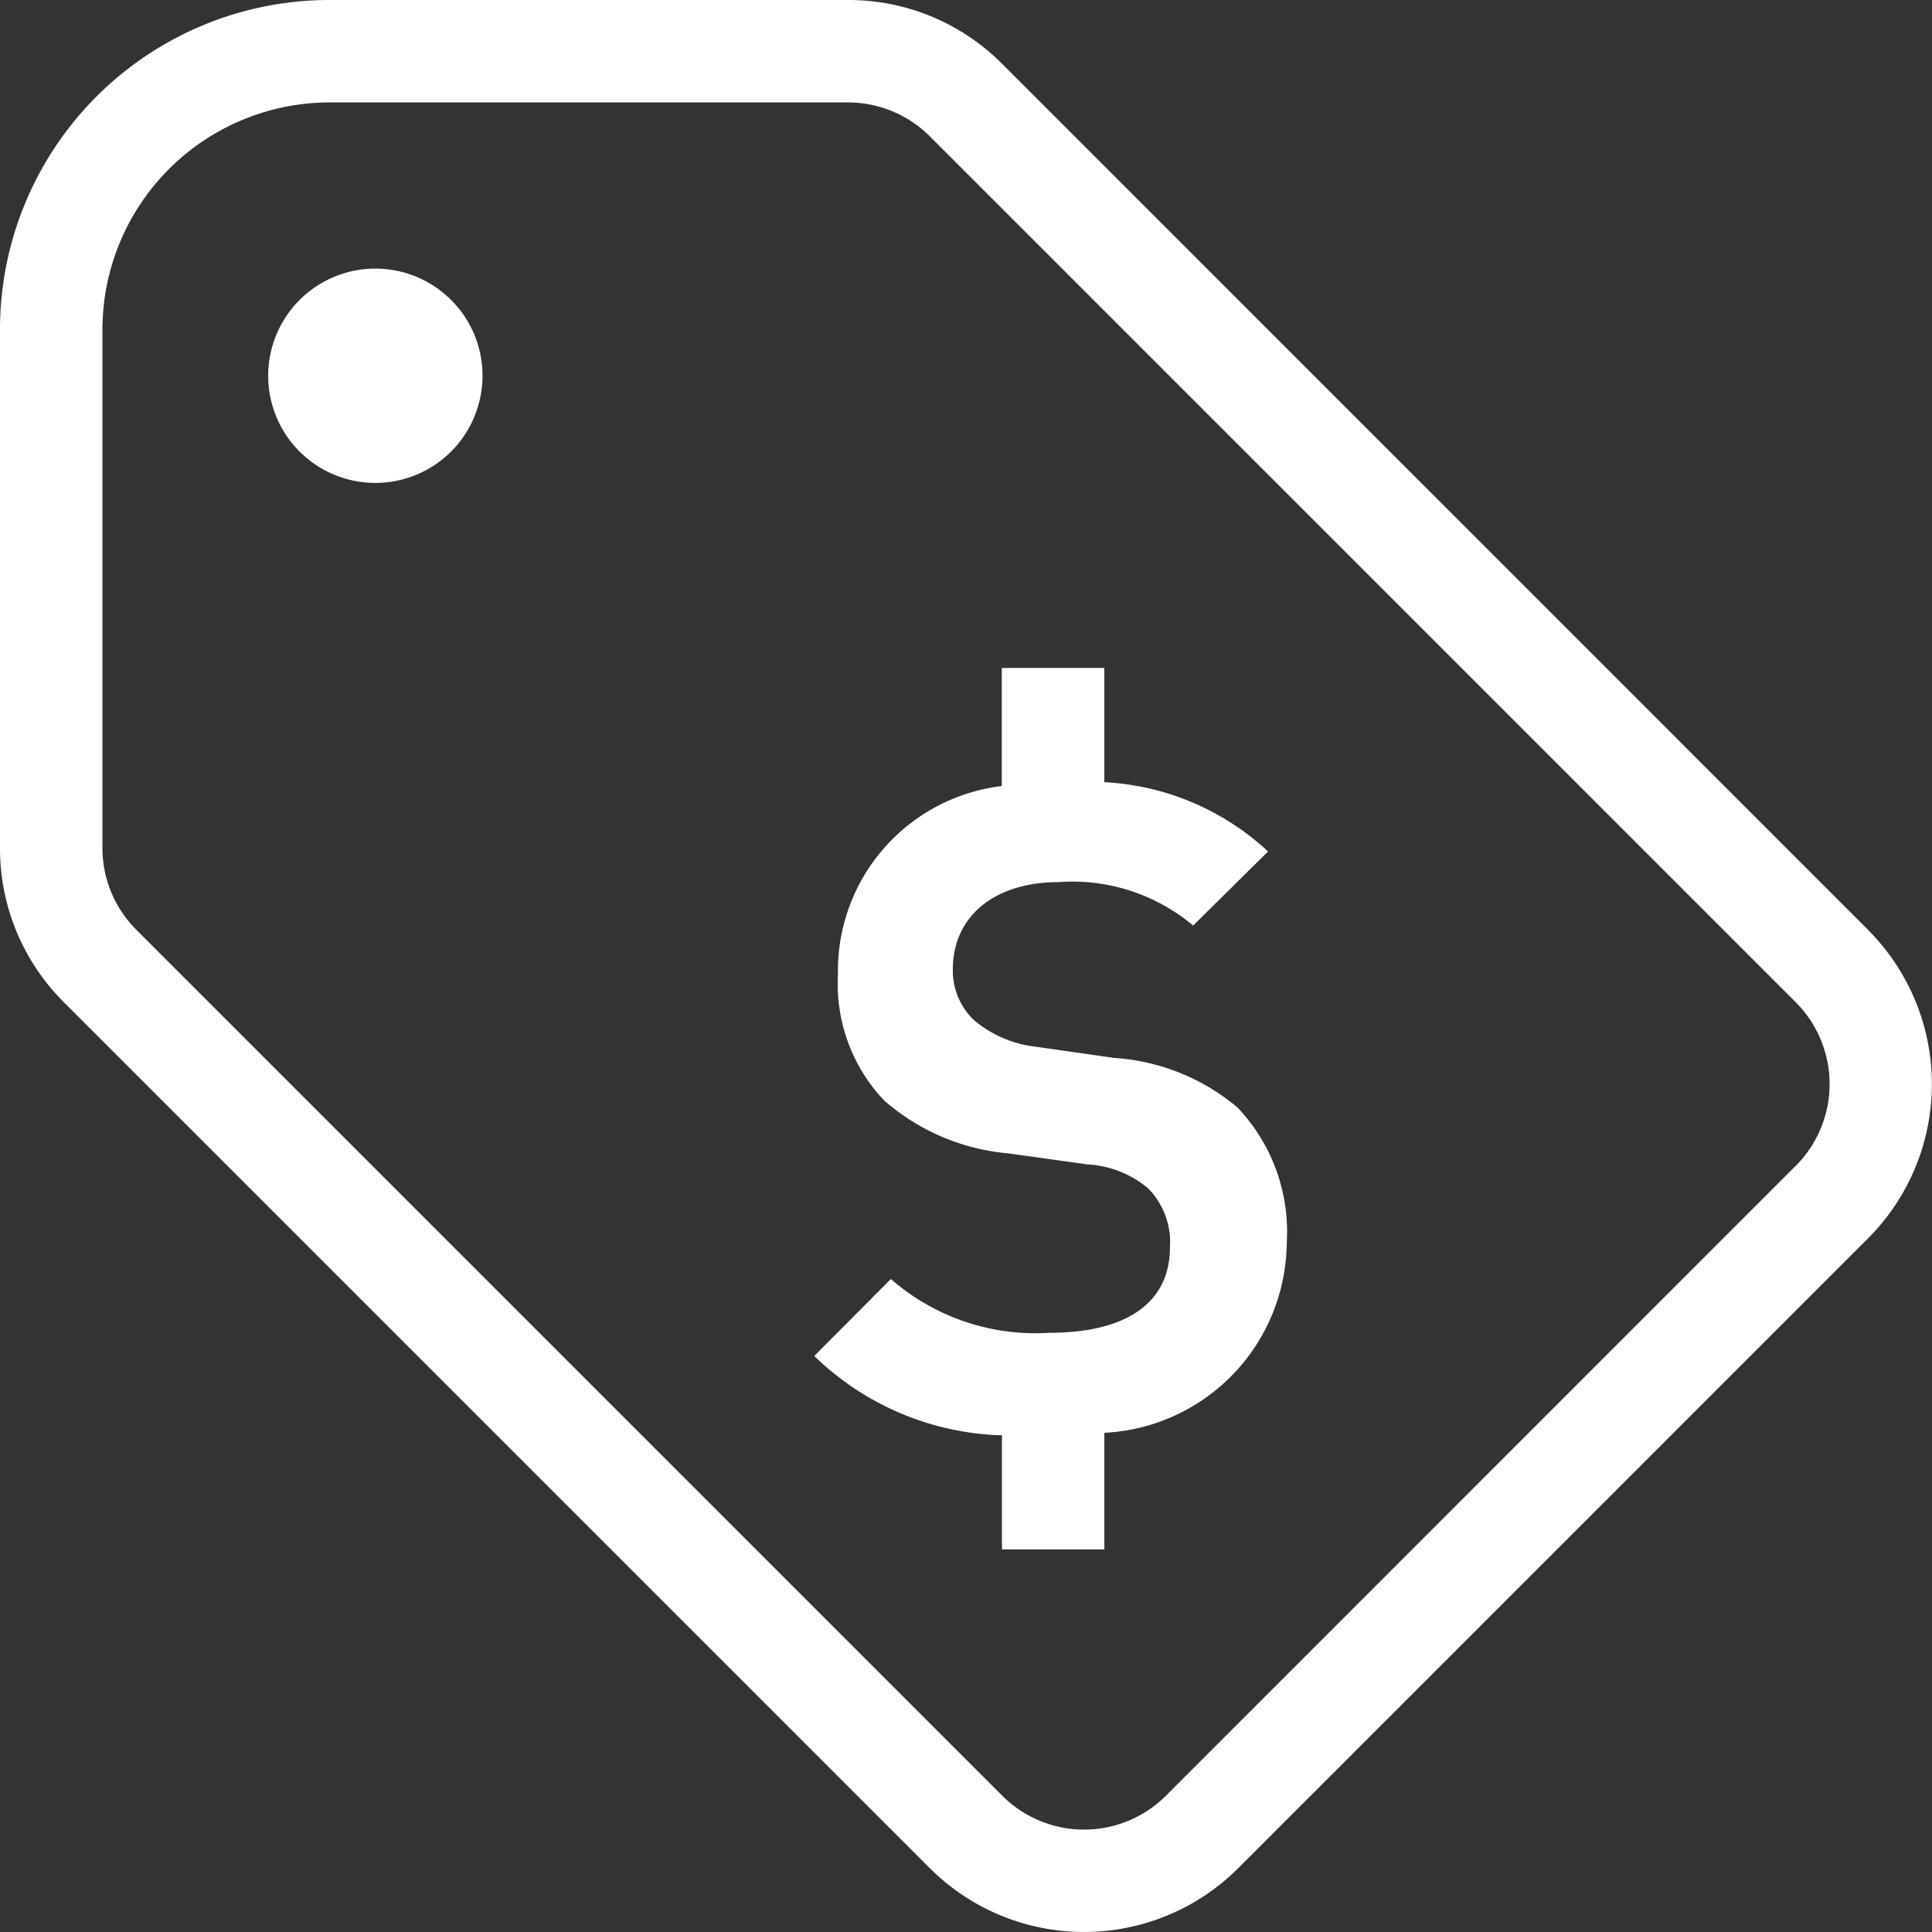 <svg id="Raggruppa_15" data-name="Raggruppa 15" xmlns="http://www.w3.org/2000/svg" xmlns:xlink="http://www.w3.org/1999/xlink" width="54" height="54" viewBox="0 0 54 54">
  <rect x="0" y="0" width="54" height="54" fill="#333333" stroke="none"/>
  <defs>
    <clipPath id="clip-path">
      <rect id="Rettangolo_10" data-name="Rettangolo 10" width="54" height="54" fill="#fff"/>
    </clipPath>
  </defs>
  <g id="Raggruppa_17" data-name="Raggruppa 17" clip-path="url(#clip-path)">
    <path id="Tracciato_15" data-name="Tracciato 15" d="M12.611,8.387a2.987,2.987,0,1,0,.875,2.112,2.981,2.981,0,0,0-.875-2.112M34.586,30.953a5.951,5.951,0,0,0-3.431-1.383h-.009L28.98,29.26a3.246,3.246,0,0,1-1.763-.752l-.006-.006a1.911,1.911,0,0,1-.579-1.408c0-1.479,1.159-2.437,2.953-2.439a5.255,5.255,0,0,1,3.764,1.214l2.094-2.07a7.267,7.267,0,0,0-4.461-1.93l-.116-.007V18.669H28v3.3l-.107.015a5.2,5.2,0,0,0-4.472,5.244v.009A4.74,4.74,0,0,0,24.7,30.747a6.063,6.063,0,0,0,3.482,1.49l2.217.309a2.86,2.86,0,0,1,1.693.671l.009.008a2.152,2.152,0,0,1,.6,1.636c0,1.541-1.2,2.39-3.369,2.391q-.2.013-.4.013A6.147,6.147,0,0,1,24.9,35.749L22.759,37.9a7.845,7.845,0,0,0,5.126,2.214l.119,0v3.193h2.863V40.049l.116-.009a5.364,5.364,0,0,0,4.982-5.288v-.007a5.047,5.047,0,0,0-1.378-3.792m0,0a5.951,5.951,0,0,0-3.431-1.383h-.009L28.98,29.26a3.246,3.246,0,0,1-1.763-.752l-.006-.006a1.911,1.911,0,0,1-.579-1.408c0-1.479,1.159-2.437,2.953-2.439a5.255,5.255,0,0,1,3.764,1.214l2.094-2.07a7.267,7.267,0,0,0-4.461-1.93l-.116-.007V18.669H28v3.3l-.107.015a5.2,5.2,0,0,0-4.472,5.244v.009A4.74,4.74,0,0,0,24.7,30.747a6.063,6.063,0,0,0,3.482,1.49l2.217.309a2.86,2.86,0,0,1,1.693.671l.009.008a2.152,2.152,0,0,1,.6,1.636c0,1.541-1.2,2.39-3.369,2.391q-.2.013-.4.013A6.147,6.147,0,0,1,24.9,35.749L22.759,37.9a7.845,7.845,0,0,0,5.126,2.214l.119,0v3.193h2.863V40.049l.116-.009a5.364,5.364,0,0,0,4.982-5.288v-.007a5.047,5.047,0,0,0-1.378-3.792M12.611,8.387a2.987,2.987,0,1,0,.875,2.112,2.981,2.981,0,0,0-.875-2.112m0,0a2.987,2.987,0,1,0,.875,2.112,2.981,2.981,0,0,0-.875-2.112M34.586,30.953a5.951,5.951,0,0,0-3.431-1.383h-.009L28.98,29.26a3.246,3.246,0,0,1-1.763-.752l-.006-.006a1.911,1.911,0,0,1-.579-1.408c0-1.479,1.159-2.437,2.953-2.439a5.255,5.255,0,0,1,3.764,1.214l2.094-2.07a7.267,7.267,0,0,0-4.461-1.93l-.116-.007V18.669H28v3.3l-.107.015a5.2,5.2,0,0,0-4.472,5.244v.009A4.74,4.74,0,0,0,24.7,30.747a6.063,6.063,0,0,0,3.482,1.49l2.217.309a2.86,2.86,0,0,1,1.693.671l.009.008a2.152,2.152,0,0,1,.6,1.636c0,1.541-1.2,2.39-3.369,2.391q-.2.013-.4.013A6.147,6.147,0,0,1,24.9,35.749L22.759,37.9a7.845,7.845,0,0,0,5.126,2.214l.119,0v3.193h2.863V40.049l.116-.009a5.364,5.364,0,0,0,4.982-5.288v-.007a5.047,5.047,0,0,0-1.378-3.792m0,0a5.951,5.951,0,0,0-3.431-1.383h-.009L28.98,29.26a3.246,3.246,0,0,1-1.763-.752l-.006-.006a1.911,1.911,0,0,1-.579-1.408c0-1.479,1.159-2.437,2.953-2.439a5.255,5.255,0,0,1,3.764,1.214l2.094-2.07a7.267,7.267,0,0,0-4.461-1.93l-.116-.007V18.669H28v3.3l-.107.015a5.2,5.2,0,0,0-4.472,5.244v.009A4.74,4.74,0,0,0,24.7,30.747a6.063,6.063,0,0,0,3.482,1.49l2.217.309a2.86,2.86,0,0,1,1.693.671l.009.008a2.152,2.152,0,0,1,.6,1.636c0,1.541-1.2,2.39-3.369,2.391q-.2.013-.4.013A6.147,6.147,0,0,1,24.9,35.749L22.759,37.9a7.845,7.845,0,0,0,5.126,2.214l.119,0v3.193h2.863V40.049l.116-.009a5.364,5.364,0,0,0,4.982-5.288v-.007a5.047,5.047,0,0,0-1.378-3.792M11.643,7.738a2.995,2.995,0,1,0,.968.649,2.985,2.985,0,0,0-.968-.649M52.213,25.988l-.063-.063h0L28.012,1.786A6.059,6.059,0,0,0,23.7,0H9.21A9.209,9.209,0,0,0,0,9.21V23.7a6.059,6.059,0,0,0,1.786,4.313L25.952,52.179l.035.035a6.1,6.1,0,0,0,8.624,0l17.6-17.6a6.1,6.1,0,0,0,0-8.624M50.2,32.574h0L32.589,50.19a3.236,3.236,0,0,1-4.576,0l-24.2-24.2A3.236,3.236,0,0,1,2.863,23.7V9.21A6.355,6.355,0,0,1,9.21,2.863h14.5a3.235,3.235,0,0,1,2.279.948L50.153,27.975l.037.037a3.235,3.235,0,0,1,.014,4.561m-19.049-3h-.009L28.98,29.26a3.246,3.246,0,0,1-1.763-.752l-.006-.006a1.911,1.911,0,0,1-.579-1.408c0-1.479,1.159-2.437,2.953-2.439a5.255,5.255,0,0,1,3.764,1.214l2.094-2.07a7.267,7.267,0,0,0-4.461-1.93l-.116-.007V18.669H28v3.3l-.107.015a5.2,5.2,0,0,0-4.472,5.244v.009A4.74,4.74,0,0,0,24.7,30.747a6.063,6.063,0,0,0,3.482,1.49l2.217.309a2.86,2.86,0,0,1,1.693.671l.009.008a2.152,2.152,0,0,1,.6,1.636c0,1.541-1.2,2.39-3.369,2.391q-.2.013-.4.013A6.147,6.147,0,0,1,24.9,35.749L22.759,37.9a7.845,7.845,0,0,0,5.126,2.214l.119,0v3.193h2.863V40.049l.116-.009a5.364,5.364,0,0,0,4.982-5.288v-.007a5.047,5.047,0,0,0-1.378-3.792,5.951,5.951,0,0,0-3.431-1.383M11.643,7.738a2.995,2.995,0,1,0,.968.649,2.985,2.985,0,0,0-.968-.649m.968.649a2.987,2.987,0,1,0,.875,2.112,2.981,2.981,0,0,0-.875-2.112M34.586,30.953a5.951,5.951,0,0,0-3.431-1.383h-.009L28.98,29.26a3.246,3.246,0,0,1-1.763-.752l-.006-.006a1.911,1.911,0,0,1-.579-1.408c0-1.479,1.159-2.437,2.953-2.439a5.255,5.255,0,0,1,3.764,1.214l2.094-2.07a7.267,7.267,0,0,0-4.461-1.93l-.116-.007V18.669H28v3.3l-.107.015a5.2,5.2,0,0,0-4.472,5.244v.009A4.74,4.74,0,0,0,24.7,30.747a6.063,6.063,0,0,0,3.482,1.49l2.217.309a2.86,2.86,0,0,1,1.693.671l.009.008a2.152,2.152,0,0,1,.6,1.636c0,1.541-1.2,2.39-3.369,2.391q-.2.013-.4.013A6.147,6.147,0,0,1,24.9,35.749L22.759,37.9a7.845,7.845,0,0,0,5.126,2.214l.119,0v3.193h2.863V40.049l.116-.009a5.364,5.364,0,0,0,4.982-5.288v-.007a5.047,5.047,0,0,0-1.378-3.792m0,0a5.951,5.951,0,0,0-3.431-1.383h-.009L28.98,29.26a3.246,3.246,0,0,1-1.763-.752l-.006-.006a1.911,1.911,0,0,1-.579-1.408c0-1.479,1.159-2.437,2.953-2.439a5.255,5.255,0,0,1,3.764,1.214l2.094-2.07a7.267,7.267,0,0,0-4.461-1.93l-.116-.007V18.669H28v3.3l-.107.015a5.2,5.2,0,0,0-4.472,5.244v.009A4.74,4.74,0,0,0,24.7,30.747a6.063,6.063,0,0,0,3.482,1.49l2.217.309a2.86,2.86,0,0,1,1.693.671l.009.008a2.152,2.152,0,0,1,.6,1.636c0,1.541-1.2,2.39-3.369,2.391q-.2.013-.4.013A6.147,6.147,0,0,1,24.9,35.749L22.759,37.9a7.845,7.845,0,0,0,5.126,2.214l.119,0v3.193h2.863V40.049l.116-.009a5.364,5.364,0,0,0,4.982-5.288v-.007a5.047,5.047,0,0,0-1.378-3.792M12.611,8.387a2.987,2.987,0,1,0,.875,2.112,2.981,2.981,0,0,0-.875-2.112m0,0a2.987,2.987,0,1,0,.875,2.112,2.981,2.981,0,0,0-.875-2.112M34.586,30.953a5.951,5.951,0,0,0-3.431-1.383h-.009L28.98,29.26a3.246,3.246,0,0,1-1.763-.752l-.006-.006a1.911,1.911,0,0,1-.579-1.408c0-1.479,1.159-2.437,2.953-2.439a5.255,5.255,0,0,1,3.764,1.214l2.094-2.07a7.267,7.267,0,0,0-4.461-1.93l-.116-.007V18.669H28v3.3l-.107.015a5.2,5.2,0,0,0-4.472,5.244v.009A4.74,4.74,0,0,0,24.7,30.747a6.063,6.063,0,0,0,3.482,1.49l2.217.309a2.86,2.86,0,0,1,1.693.671l.009.008a2.152,2.152,0,0,1,.6,1.636c0,1.541-1.2,2.39-3.369,2.391q-.2.013-.4.013A6.147,6.147,0,0,1,24.9,35.749L22.759,37.9a7.845,7.845,0,0,0,5.126,2.214l.119,0v3.193h2.863V40.049l.116-.009a5.364,5.364,0,0,0,4.982-5.288v-.007a5.047,5.047,0,0,0-1.378-3.792M12.611,8.387a2.987,2.987,0,1,0,.875,2.112,2.981,2.981,0,0,0-.875-2.112M34.586,30.953a5.951,5.951,0,0,0-3.431-1.383h-.009L28.98,29.26a3.246,3.246,0,0,1-1.763-.752l-.006-.006a1.911,1.911,0,0,1-.579-1.408c0-1.479,1.159-2.437,2.953-2.439a5.255,5.255,0,0,1,3.764,1.214l2.094-2.07a7.267,7.267,0,0,0-4.461-1.93l-.116-.007V18.669H28v3.3l-.107.015a5.2,5.2,0,0,0-4.472,5.244v.009A4.74,4.74,0,0,0,24.7,30.747a6.063,6.063,0,0,0,3.482,1.49l2.217.309a2.86,2.86,0,0,1,1.693.671l.009.008a2.152,2.152,0,0,1,.6,1.636c0,1.541-1.2,2.39-3.369,2.391q-.2.013-.4.013A6.147,6.147,0,0,1,24.9,35.749L22.759,37.9a7.845,7.845,0,0,0,5.126,2.214l.119,0v3.193h2.863V40.049l.116-.009a5.364,5.364,0,0,0,4.982-5.288v-.007a5.047,5.047,0,0,0-1.378-3.792" transform="translate(0 0)" fill="#fff"/>
  </g>
</svg>
